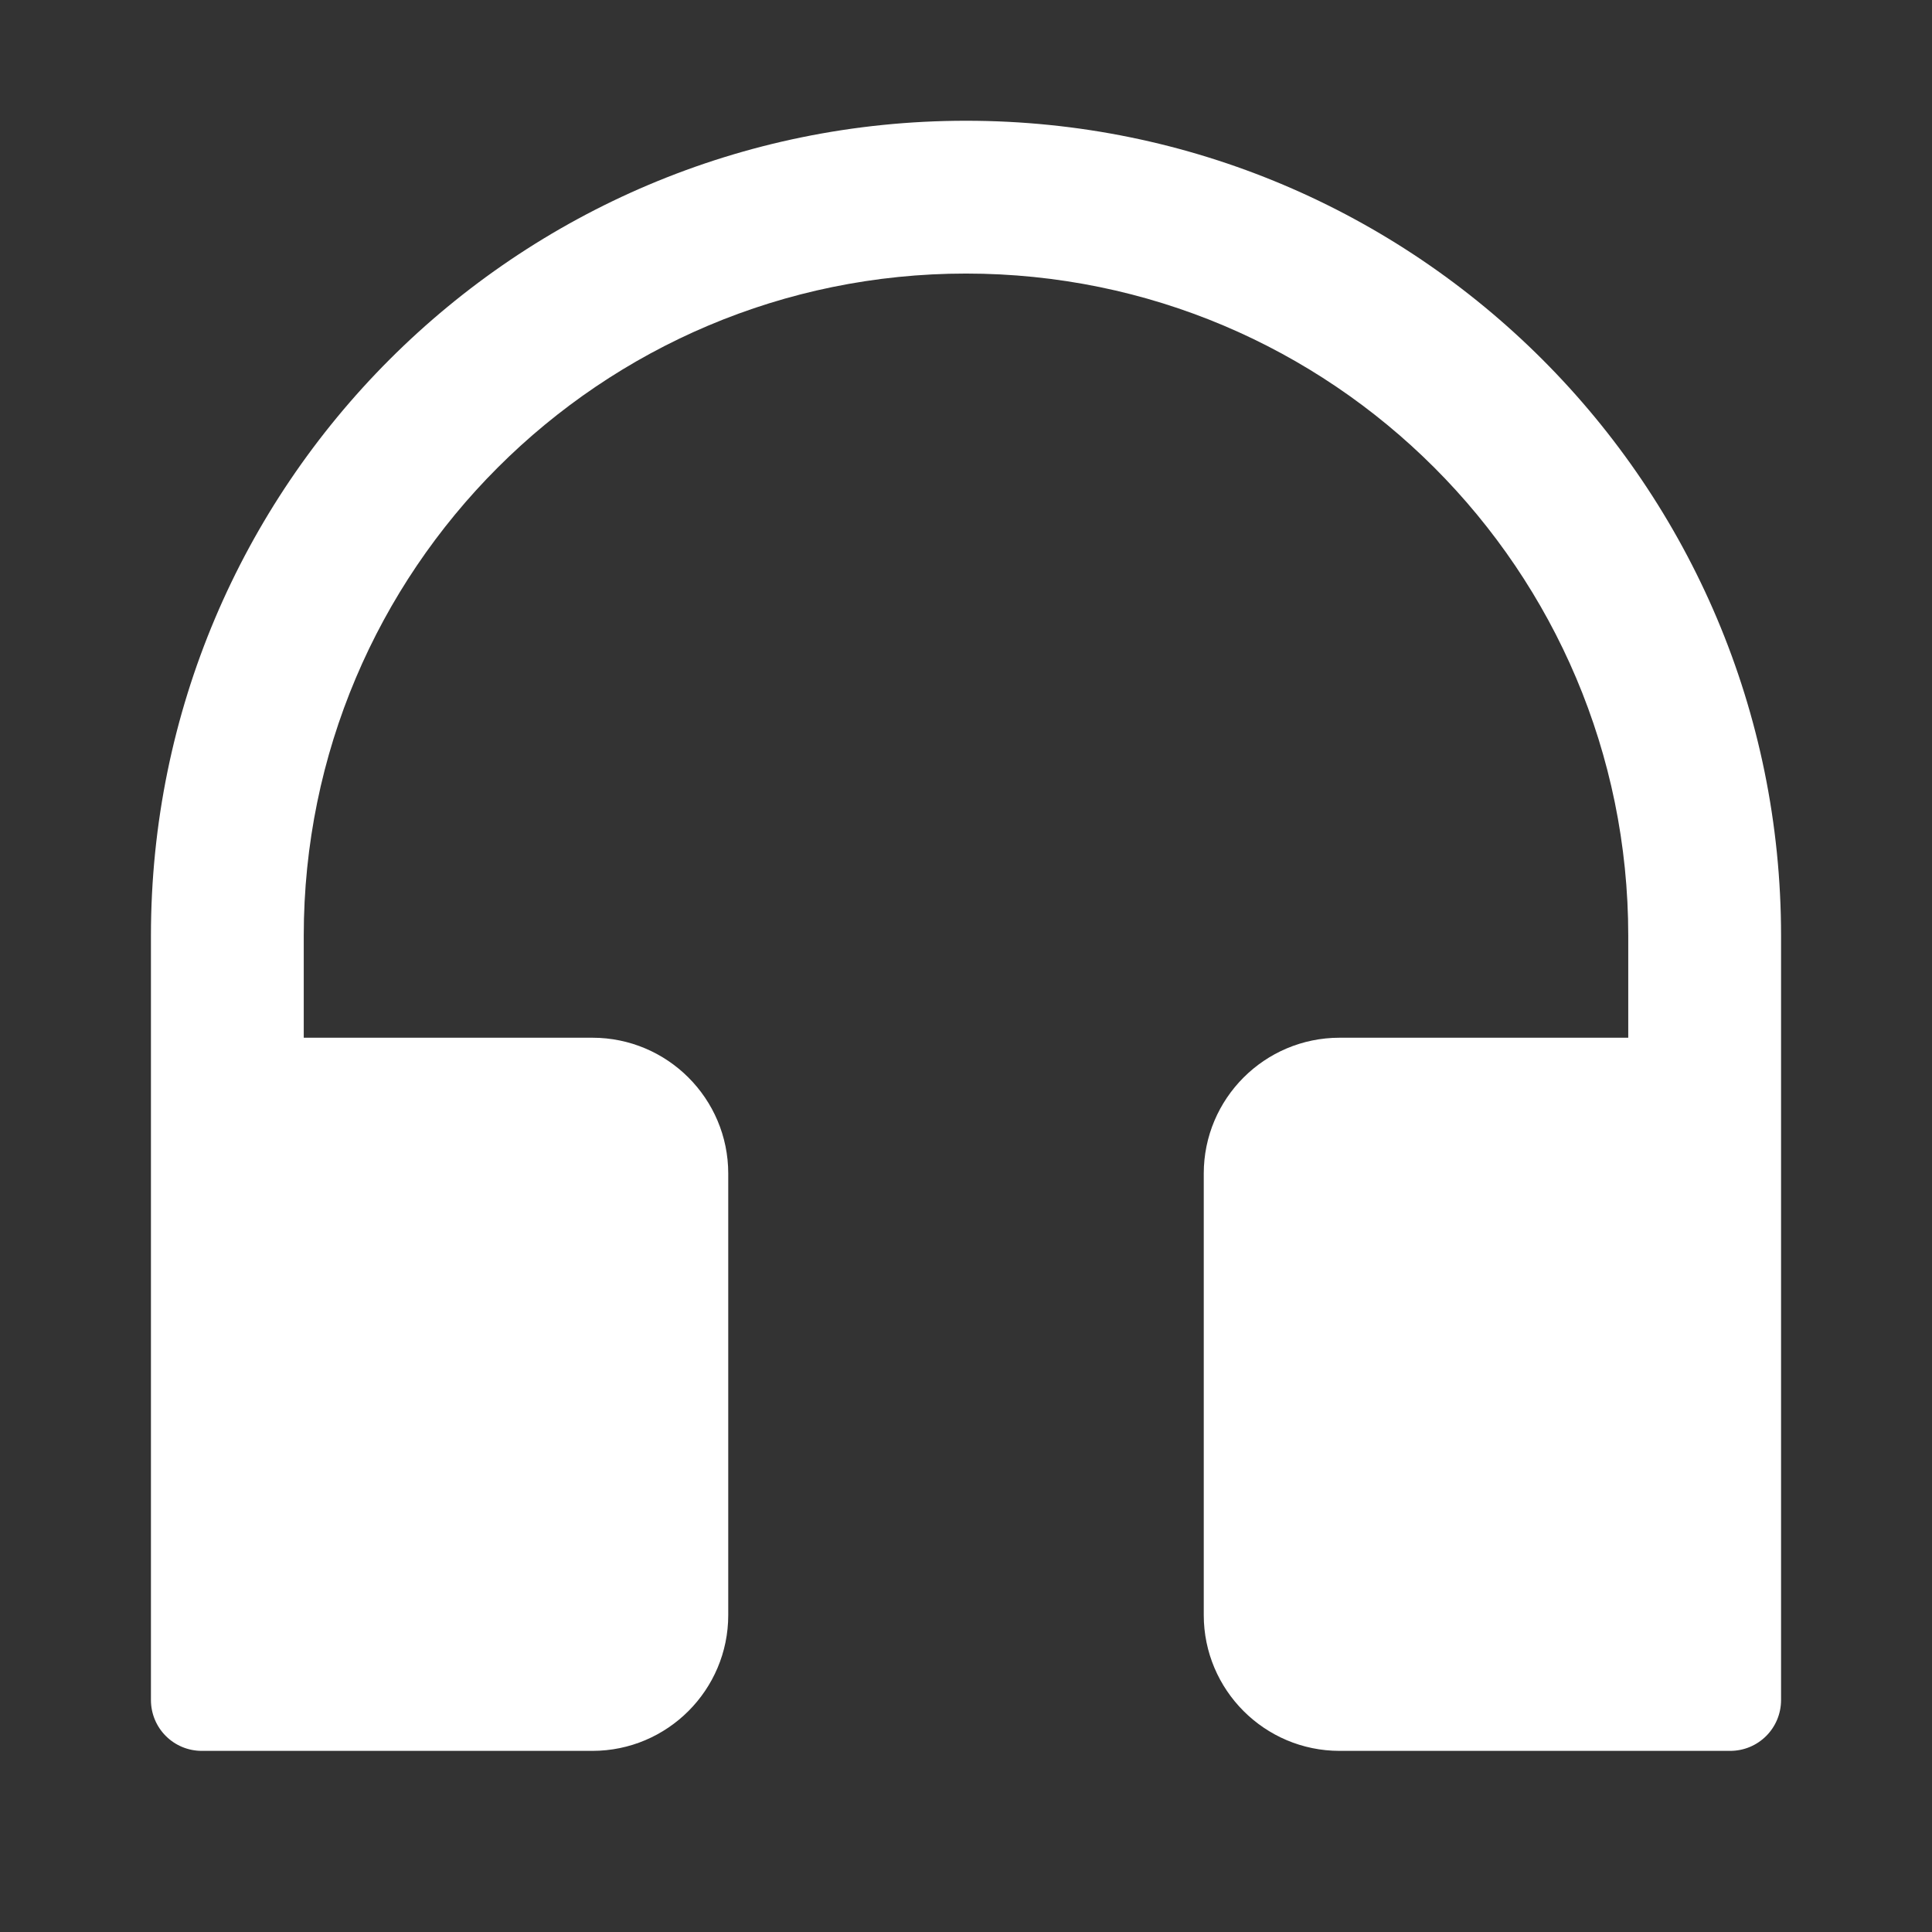 <?xml version="1.0" encoding="utf-8" ?>
<svg xmlns="http://www.w3.org/2000/svg" xmlns:xlink="http://www.w3.org/1999/xlink" width="32" height="32">
	<rect width="100%" height="100%" fill="#333333" stroke="none"/>
	<path fill="white" transform="translate(2.5 2)" d="M13.5 0C6.043 0 0 6.043 0 13.5L0 26.156C0 26.624 0.376 27 0.844 27L7.312 27C8.554 27 9.562 25.991 9.562 24.75L9.562 17.438C9.562 16.196 8.554 15.188 7.312 15.188L2.531 15.188L2.531 13.5C2.531 7.443 7.443 2.531 13.5 2.531C19.557 2.531 24.469 7.443 24.469 13.5L24.469 15.188L19.688 15.188C18.446 15.188 17.438 16.196 17.438 17.438L17.438 24.75C17.438 25.991 18.446 27 19.688 27L26.156 27C26.624 27 27 26.624 27 26.156L27 13.5C27 6.043 20.957 0 13.5 0Z"/>
</svg>
